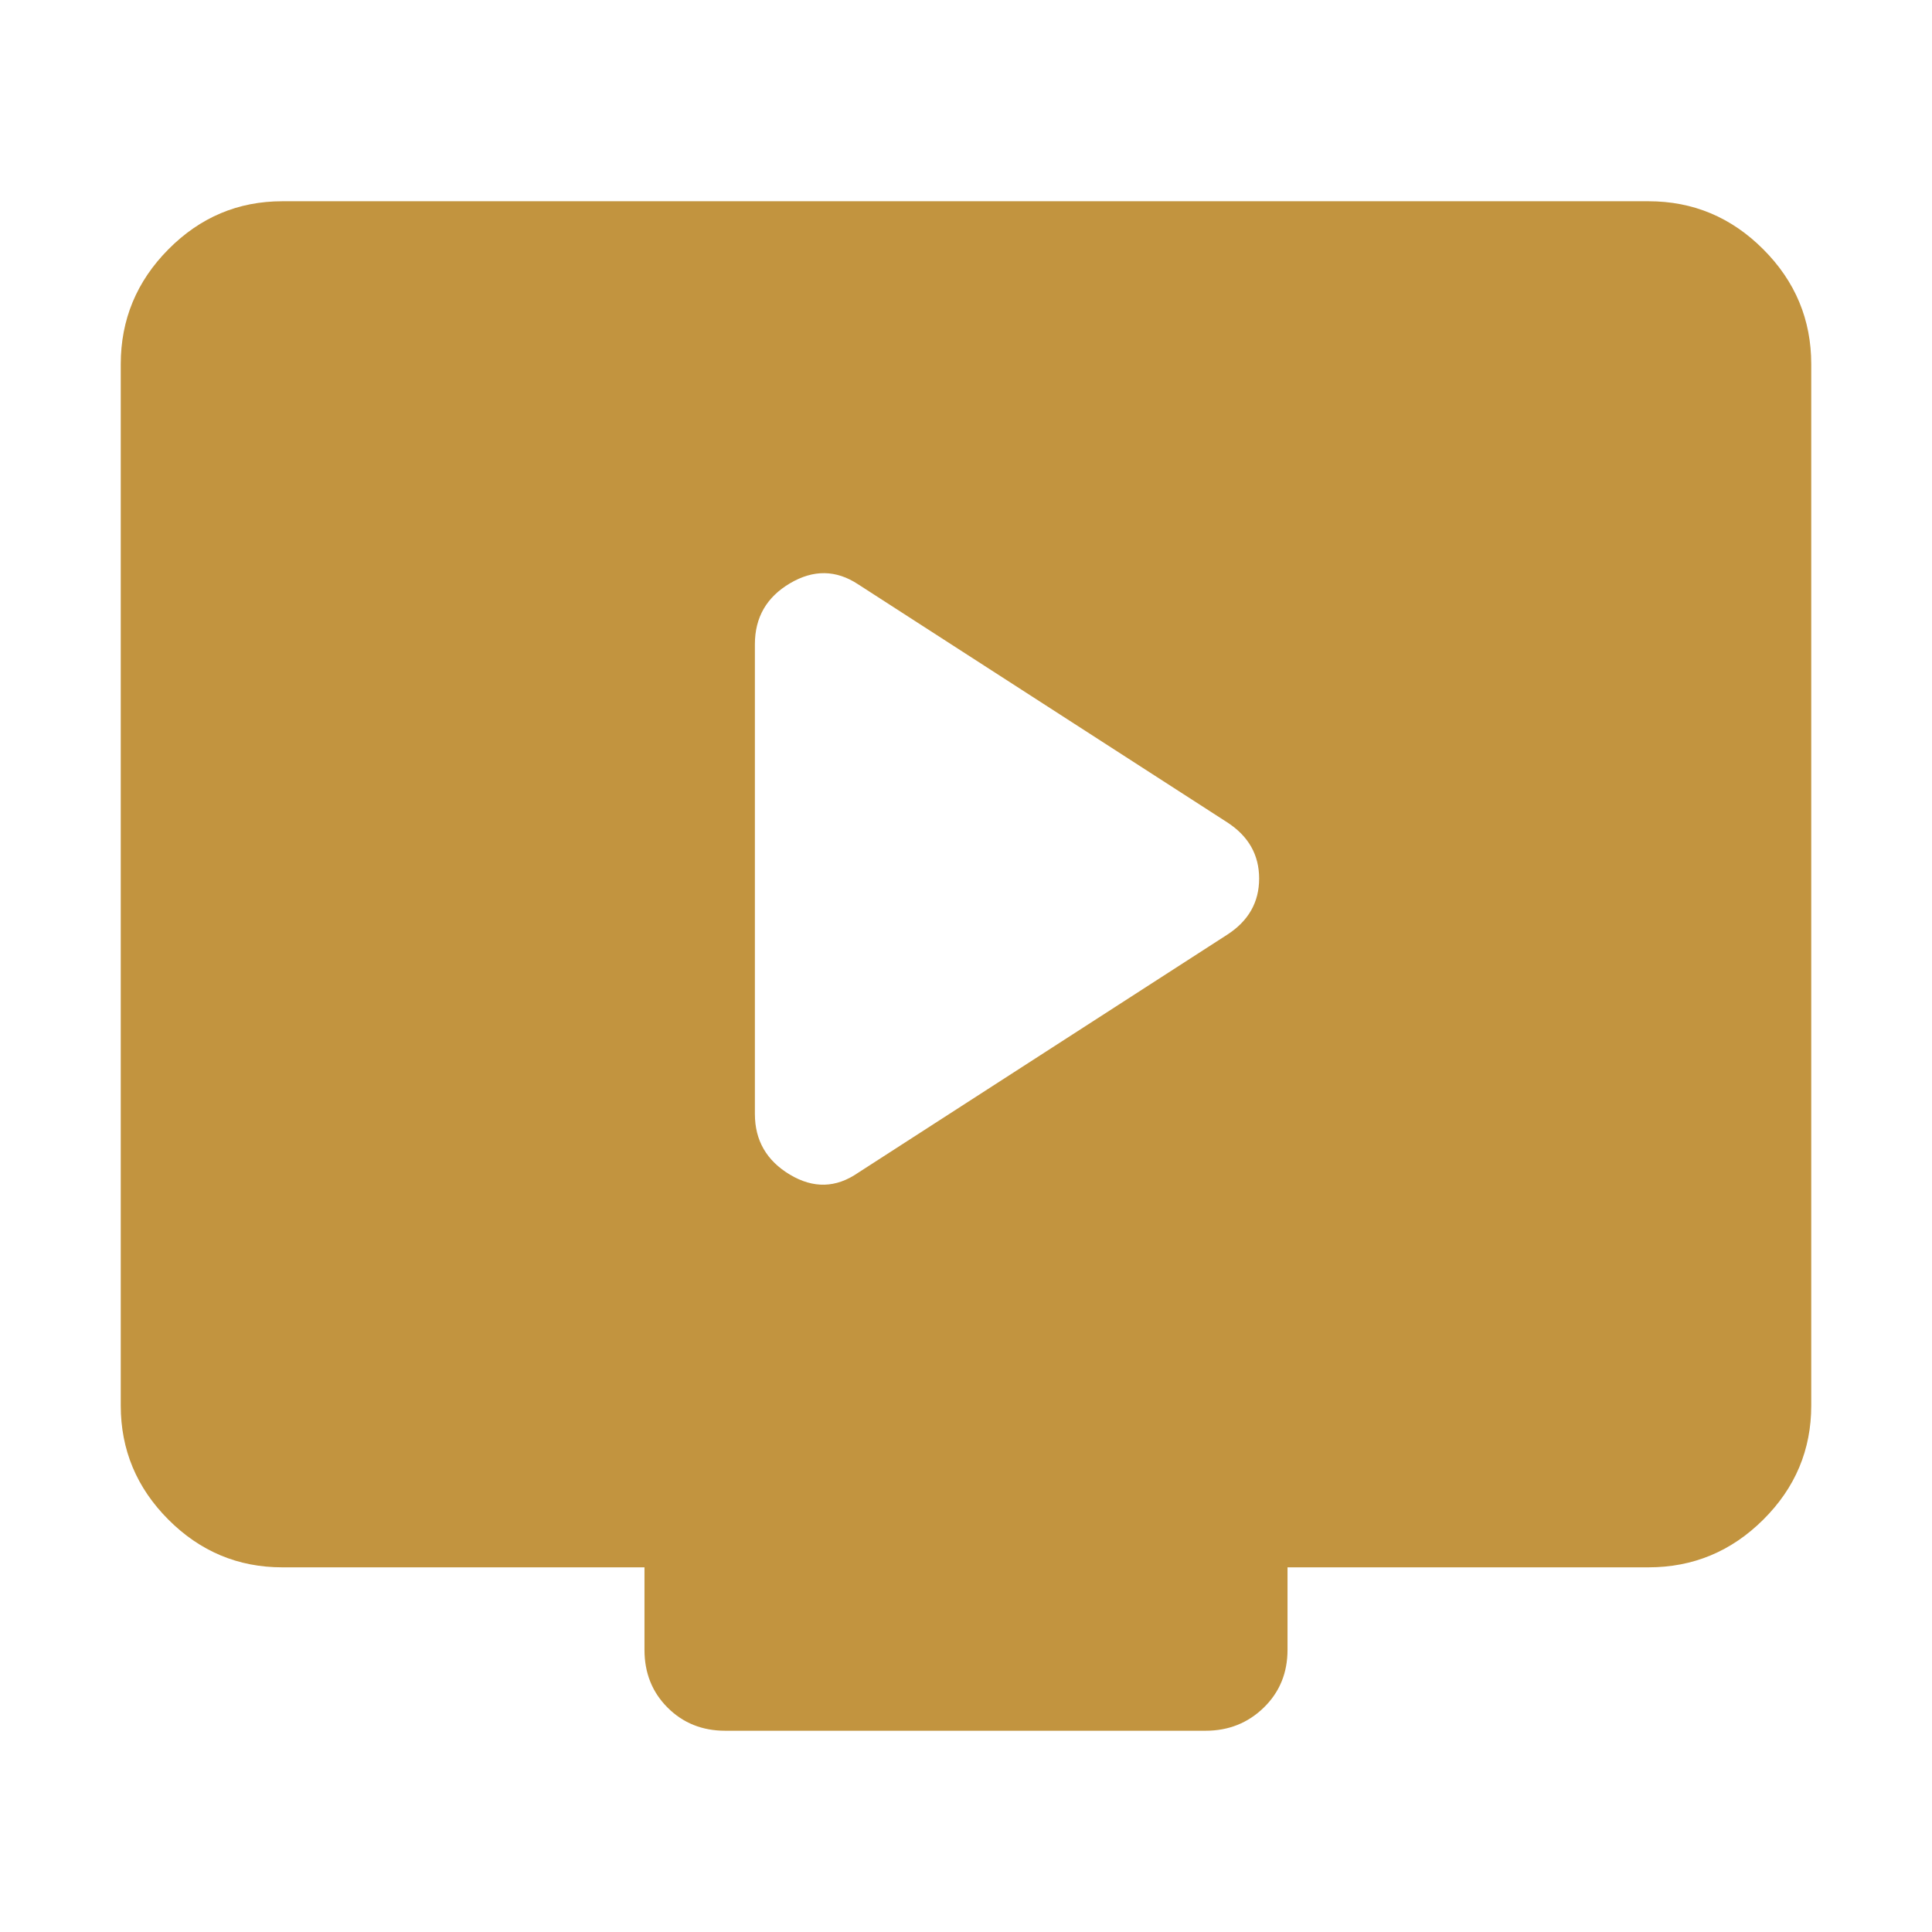 <svg width="48" height="48" viewBox="0 0 48 48" fill="none" xmlns="http://www.w3.org/2000/svg">
<path d="M21.315 29.14L30.487 23.224C31.018 22.882 31.283 22.416 31.283 21.827C31.283 21.238 31.018 20.772 30.487 20.429L21.315 14.514C20.77 14.156 20.207 14.149 19.627 14.492C19.046 14.835 18.755 15.34 18.755 16.005V27.677C18.755 28.334 19.046 28.837 19.626 29.184C20.207 29.531 20.77 29.516 21.315 29.14ZM7.014 38.94C5.916 38.94 4.973 38.545 4.184 37.755C3.395 36.965 3 36.02 3 34.92V9.049C3 7.941 3.395 6.989 4.184 6.194C4.973 5.398 5.916 5 7.014 5H40.957C42.063 5 43.014 5.398 43.808 6.194C44.603 6.989 45 7.941 45 9.049V34.92C45 36.02 44.603 36.965 43.808 37.755C43.014 38.545 42.063 38.94 40.957 38.94H31.988V40.99C31.988 41.564 31.791 42.042 31.398 42.425C31.004 42.808 30.522 43 29.952 43H18.019C17.447 43 16.969 42.808 16.586 42.425C16.203 42.042 16.012 41.564 16.012 40.99V38.94H7.014Z" fill="#C2943F"/>
</svg>
